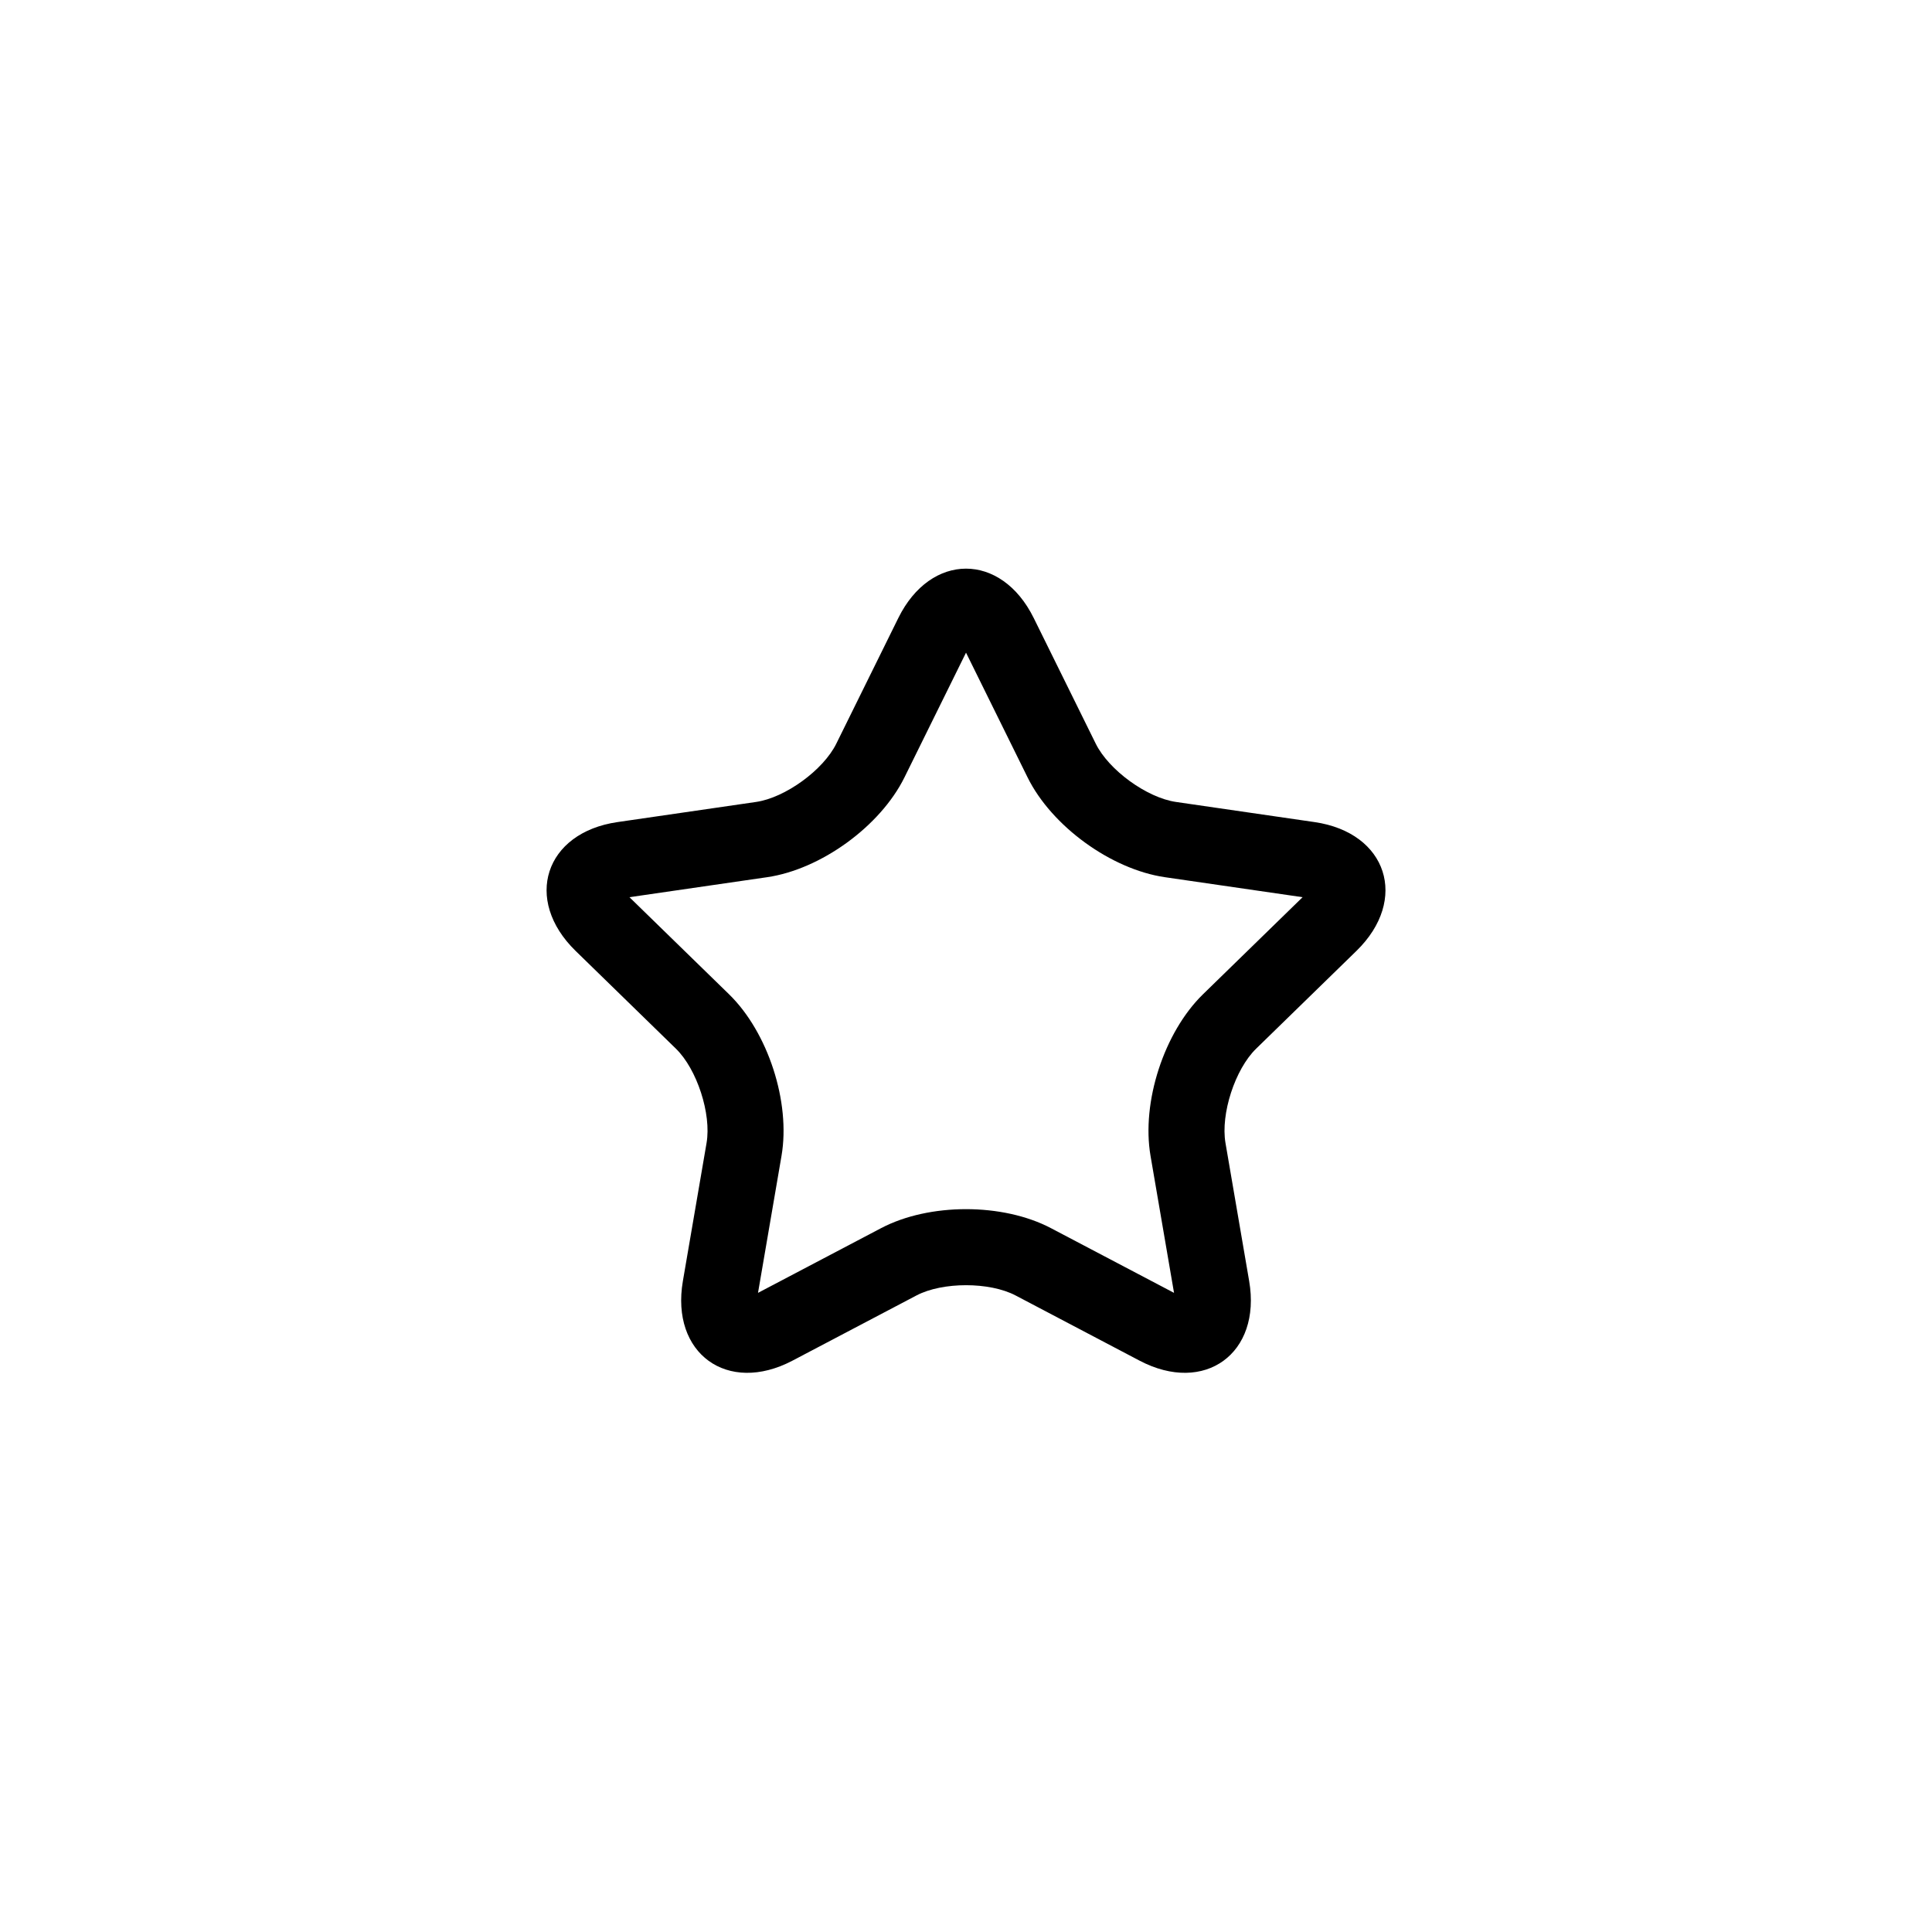 <?xml version="1.0" encoding="UTF-8"?>
<!-- The Best Svg Icon site in the world: iconSvg.co, Visit us! https://iconsvg.co -->
<svg fill="#000000" width="800px" height="800px" version="1.1" viewBox="144 144 512 512" xmlns="http://www.w3.org/2000/svg">
 <path d="m354.01 504.59c-17.223 9.055-32.332-1.91-29.039-21.098l6.277-36.598c1.316-7.68-2.531-19.535-8.117-24.977l-26.59-25.918c-13.93-13.582-8.172-31.336 11.094-34.137l36.746-5.34c7.711-1.121 17.797-8.445 21.246-15.438l16.434-33.297c8.609-17.449 27.273-17.457 35.891 0l16.434 33.297c3.449 6.988 13.531 14.316 21.246 15.438l36.746 5.34c19.258 2.797 25.035 20.547 11.094 34.137l-26.59 25.918c-5.582 5.438-9.434 17.293-8.117 24.977l6.277 36.598c3.289 19.176-11.805 30.156-29.039 21.098l-32.863-17.281c-6.898-3.625-19.363-3.625-26.266 0zm-9.129-17.969 32.617-17.148c12.77-6.715 32.25-6.711 45.016 0l32.617 17.148-6.231-36.32c-2.438-14.223 3.582-32.746 13.914-42.816l26.387-25.719-36.465-5.297c-14.281-2.078-30.039-13.527-36.422-26.465l-16.309-33.043-16.309 33.043c-6.387 12.941-22.145 24.391-36.422 26.465l-36.465 5.297 26.387 25.719c10.336 10.074 16.352 28.602 13.914 42.816z"/>
</svg>